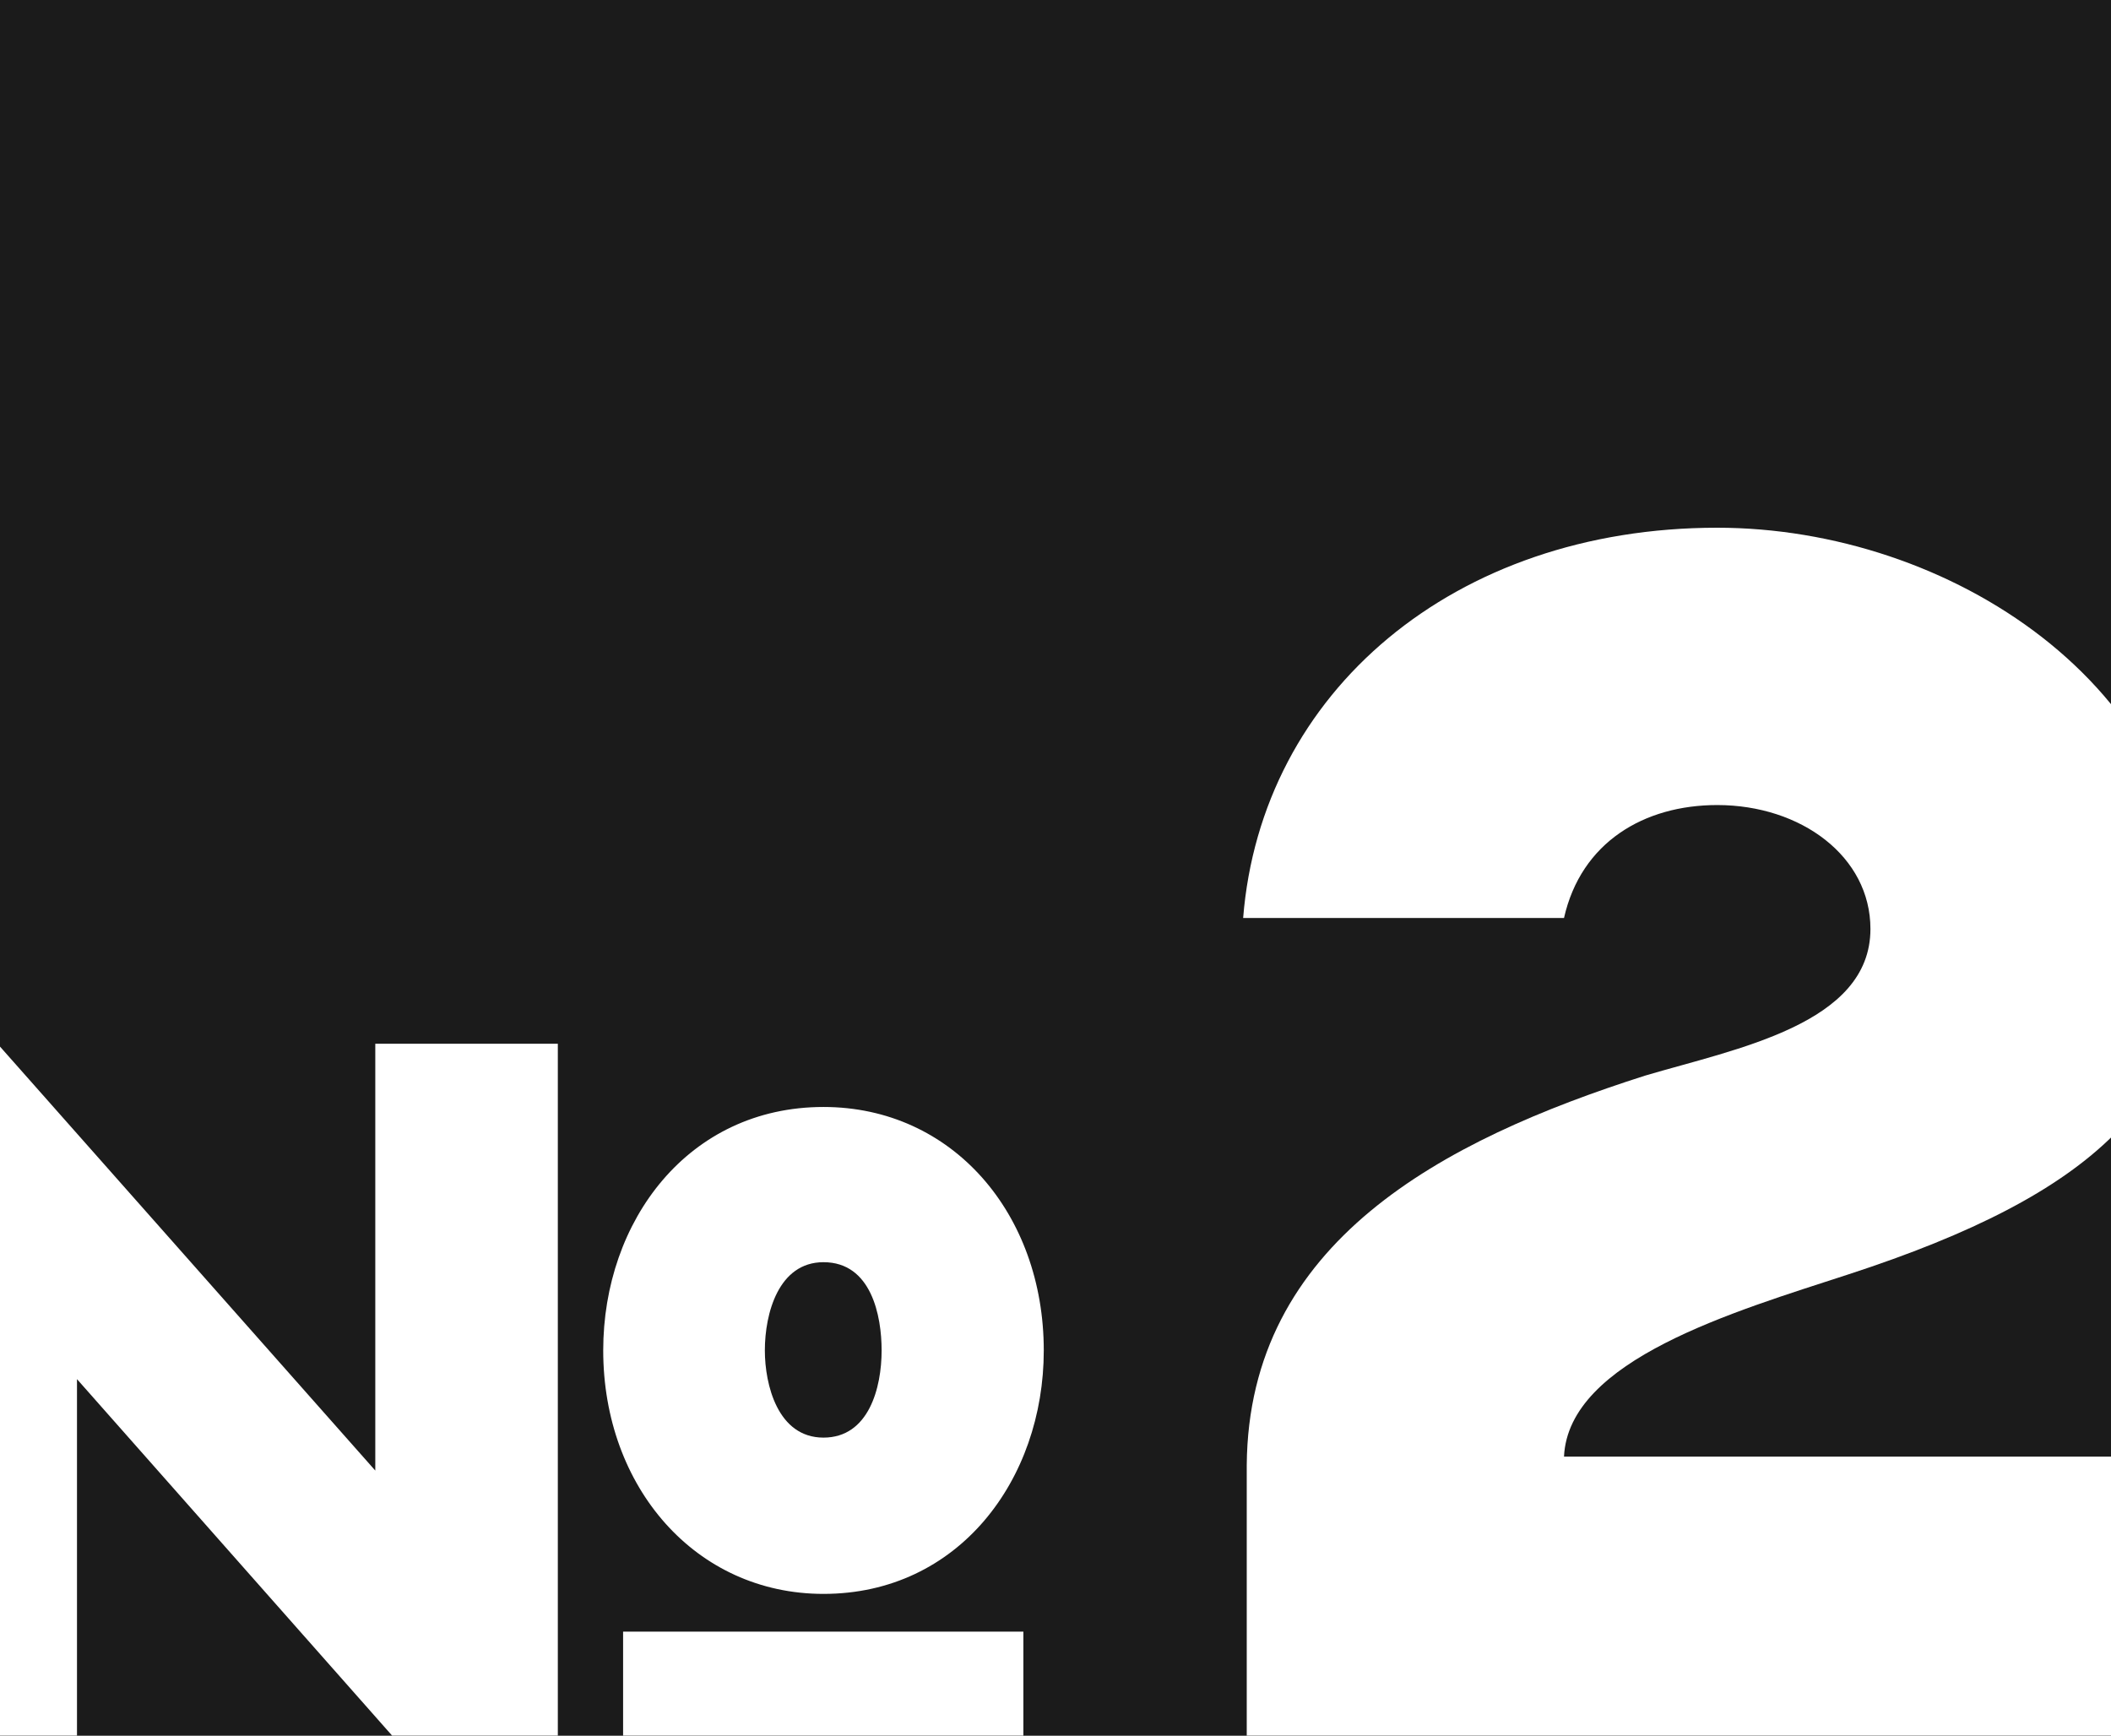 <?xml version="1.0" encoding="UTF-8"?> <svg xmlns="http://www.w3.org/2000/svg" width="180" height="148" viewBox="0 0 180 148" fill="none"><rect x="0" y="0" width="180" height="148" fill="#808080" stroke="none"/><g clip-path="url(#clip0_239_30)"><rect width="180" height="148" fill="#1B1B1B"></rect><path d="M186.769 124.209V148H106.307V124.927C106.461 105.952 122.907 97.255 140.275 91.72C148.037 89.42 159.488 87.336 159.488 79.213C159.488 73.032 153.57 68.648 146.423 68.648C140.198 68.648 134.819 71.81 133.359 78.279H106C107.537 59.016 123.983 45 146.423 45C166.174 45 187 58.441 187 79.357C187 93.589 178.777 101.783 157.566 108.683C147.883 111.846 133.743 115.943 133.359 124.209H186.769Z" fill="white"></path><path d="M87.261 139.132V154H53.13V139.132H87.261ZM75.174 115.154C75.174 112.208 74.304 107.63 70.217 107.63C66.391 107.63 65.217 111.981 65.217 115.154C65.217 118.055 66.304 122.588 70.217 122.588C74.087 122.588 75.174 118.327 75.174 115.154ZM89 115.154C89 126.169 81.739 135.914 70.217 135.914C59.304 135.914 51.435 126.803 51.435 115.154C51.435 104.094 58.696 94.394 70.217 94.394C81.217 94.394 89 103.505 89 115.154ZM47.565 154H38.739L6.565 117.602V154H-9V89H-0.217L32 125.398V89H47.565V154Z" fill="white"></path></g><defs><clipPath id="clip0_239_30"><rect width="180" height="148" fill="white"></rect></clipPath></defs></svg> 